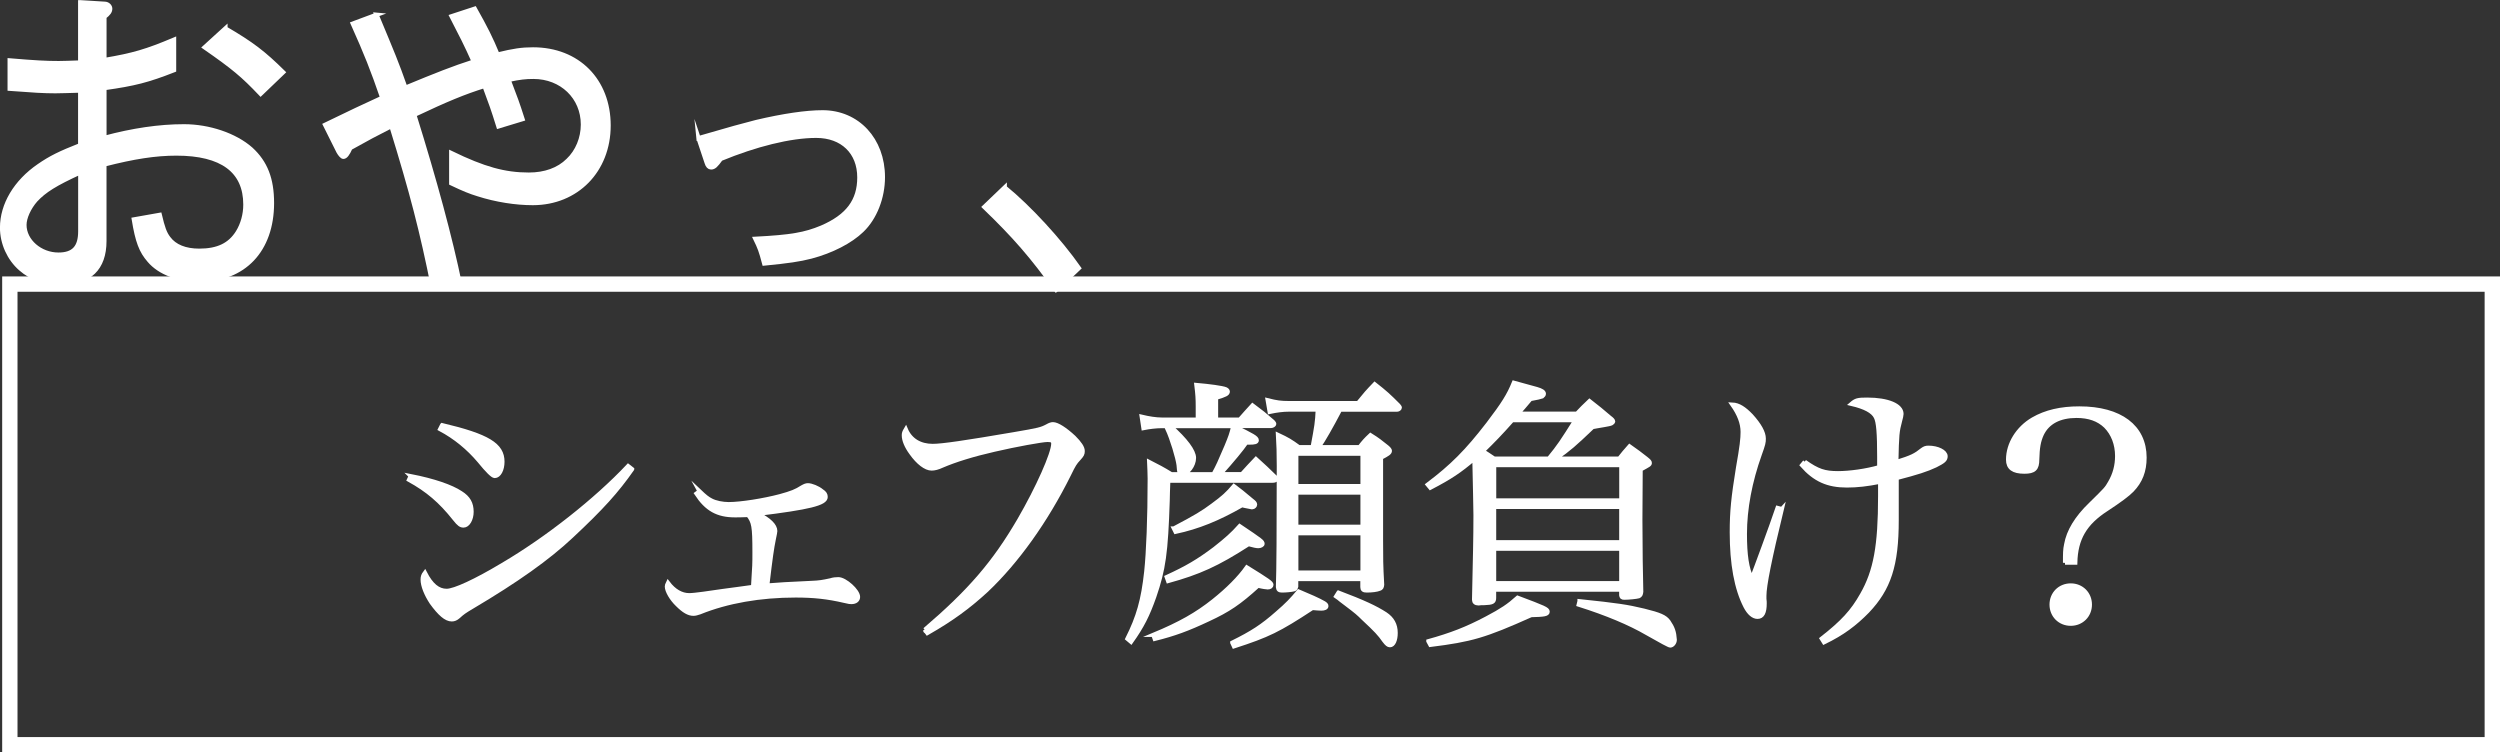 <?xml version="1.0" encoding="UTF-8"?>
<svg id="_レイヤー_2" data-name="レイヤー 2" xmlns="http://www.w3.org/2000/svg" viewBox="0 0 596.89 179.65">
  <rect x="0" y="0" width="596.89" height="179.65" fill="#333333" stroke="none"/>
  <defs>
    <style>
      .cls-1 {
        stroke-width: 1.04px;
      }

      .cls-1, .cls-2 {
        stroke: #fff;
        stroke-miterlimit: 10;
      }

      .cls-1, .cls-2, .cls-3 {
        fill: #fff;
      }

      .cls-2 {
        stroke-width: .98px;
      }
    </style>
  </defs>
  <g id="contents">
    <g>
      <g>
        <path class="cls-2" d="M98.04,113.66c5.54,1.09,9.71,2.53,11.96,4.03,1.85,1.16,2.6,2.53,2.6,4.51,0,1.78-.89,3.28-1.91,3.28-.68,0-1.09-.27-2.12-1.57-3.42-4.31-6.49-6.9-10.94-9.36l.41-.89ZM150.93,112.02c-3.69,5.26-7.18,9.16-14.49,15.99-5.67,5.33-13.12,10.59-23.72,16.88-1.85,1.09-2.32,1.44-3.28,2.32-.55.48-1.02.68-1.57.68-1.37,0-2.87-1.3-4.85-4.03-1.3-1.98-2.12-4.03-2.12-5.47,0-.68.14-1.09.55-1.64,1.5,2.94,3.14,4.31,5.19,4.31,1.85,0,6.9-2.32,13.4-6.22,10.59-6.22,22.28-15.45,29.93-23.58l.96.75ZM105.55,101.49c10.94,2.6,14.42,4.72,14.42,8.75,0,1.91-.82,3.42-1.85,3.42q-.75,0-3.69-3.62c-2.6-3.08-5.74-5.67-9.36-7.59l.48-.96Z"/>
        <path class="cls-2" d="M167,117.28c1.37,1.3,1.98,1.78,2.8,2.19,1.02.55,2.73.89,4.17.89,2.94,0,8.47-.89,12.3-1.91,2.73-.75,3.76-1.16,5.26-2.12.61-.34.96-.48,1.37-.48.82,0,2.39.62,3.28,1.37.75.48.96.89.96,1.44,0,1.57-3.96,2.53-16.2,4.03,2.73,1.37,4.17,2.8,4.17,4.1q0,.27-.34,1.85c-.48,2.39-.75,4.24-1.57,11.14q2.94-.27,10.52-.61c1.91-.07,2.67-.21,4.58-.62.62-.21,1.3-.27,1.85-.27,1.64,0,4.72,2.8,4.72,4.24,0,.75-.62,1.23-1.57,1.23-.34,0-.55,0-1.64-.27-4.1-.96-7.45-1.3-11.69-1.3-8.47,0-16.33,1.37-22.9,4.03-.62.21-1.09.34-1.5.34-1.16,0-2.32-.68-3.83-2.19-1.44-1.37-2.53-3.28-2.53-4.31,0-.27.07-.48.27-.89,1.44,1.91,3.21,2.94,5.06,2.94.75,0,1.91-.14,3.42-.34q5.13-.75,8.34-1.16,2.32-.34,3.49-.48c.34-5.33.34-5.4.34-8.27,0-6.22-.21-7.24-1.5-8.88-1.71.07-2.53.07-3.14.07-4.17,0-6.77-1.44-9.23-5.19l.75-.55Z"/>
        <path class="cls-2" d="M220.79,150.36c10.73-9.16,16.61-15.99,22.55-26.18,4.44-7.65,8.13-15.92,8.13-18.25,0-.68-.34-.89-1.37-.89-1.3,0-7.65,1.16-12.64,2.32-5.13,1.16-9.5,2.53-12.51,3.83-1.02.48-1.85.68-2.53.68-1.37,0-3.21-1.37-4.85-3.69-1.16-1.57-1.78-3.08-1.78-4.24,0-.48.07-.75.48-1.44,1.09,2.6,3.42,3.96,6.42,3.96,2.26,0,7.86-.82,19.41-2.8,6.01-1.03,6.49-1.16,7.93-1.91q.82-.48,1.37-.48c1.03,0,2.94,1.23,4.99,3.14,1.44,1.44,2.12,2.46,2.12,3.28,0,.68-.14.96-.96,1.85-.89.96-1.16,1.37-2.32,3.76-5.54,11.14-12.51,20.85-19.75,27.68-4.31,3.96-8.34,6.9-14.08,10.18l-.62-.82Z"/>
        <path class="cls-2" d="M296.04,100.13c1.3-1.5,1.71-1.91,3.01-3.35,2.12,1.57,2.8,2.12,4.85,3.9.21.21.34.41.34.55,0,.21-.41.48-.75.48h-9.02c4.72,2.32,5.6,2.8,5.6,3.42,0,.41-.48.55-1.85.55h-.68q-1.64,2.39-6.22,7.52h5.19c1.5-1.64,1.91-2.12,3.35-3.62,2.05,1.85,2.6,2.39,4.51,4.24.2.14.34.34.34.48,0,.34-.34.48-.96.48h-24.81c-.07,2.05-.14,3.62-.14,4.65-.41,12.58-.96,16.47-3.21,23.03-1.57,4.44-2.87,7.04-5.54,10.8l-.89-.75c2.6-5.19,3.76-9.16,4.51-16.06.48-4.51.82-12.71.82-22.14,0-1.71-.07-2.05-.14-4.03,2.39,1.23,3.08,1.57,5.33,2.94h10.05c1.09-1.98,1.44-2.8,3.08-6.63.96-2.32,1.16-2.87,1.64-4.85h-15.04c3.69,3.28,5.67,5.95,5.67,7.59,0,1.78-1.5,3.76-2.8,3.76-.68,0-.75-.14-.89-2.05-.21-1.71-1.57-6.29-2.73-8.75l.75-.55h-2.05c-1.37,0-3.01.21-4.37.48l-.41-2.73c1.71.41,3.42.68,4.78.68h8.61v-3.14c0-1.85-.07-2.94-.34-5.13,3.08.27,6.22.68,7.04,1.03.27.14.48.34.48.55,0,.55-.55.82-2.8,1.5v5.19h5.67ZM275.34,151.59c6.42-2.67,10.39-4.92,14.42-8.13,3.35-2.67,6.15-5.47,7.93-8,5.06,3.14,5.88,3.69,5.88,4.17,0,.34-.34.62-.89.62-.27,0-1.3-.14-2.32-.41-4.51,4.1-7.04,5.81-11.89,8.06-4.92,2.32-8.13,3.49-12.78,4.65l-.34-.96ZM278.55,137.78c4.78-2.19,7.59-3.83,11.48-6.77,2.87-2.26,4.24-3.49,5.95-5.4,5.19,3.49,5.47,3.69,5.47,4.24,0,.27-.48.55-1.03.55-.41,0-1.09-.14-2.32-.48-7.52,4.85-11.82,6.77-19.21,8.82l-.34-.96ZM280.26,126.17c5.33-2.8,6.9-3.76,9.29-5.54,2.53-1.85,3.55-2.8,5.06-4.58q1.57,1.16,4.24,3.42c.62.48.82.68.82,1.02,0,.27-.34.62-.68.62h-.14c-1.37-.27-2.12-.41-2.32-.48-5.74,3.28-10.46,5.19-15.86,6.36l-.41-.82ZM294.2,153.44c4.72-2.32,7.24-3.96,10.73-7.04,2.39-2.05,3.55-3.28,5.13-5.19,2.32.96,4.92,2.12,5.95,2.73.48.27.68.48.68.75,0,.41-.48.62-1.23.62-.41,0-1.3-.07-2.12-.14-8.13,5.33-10.52,6.49-18.73,9.16l-.41-.89ZM319.97,97.8q-3.35,6.36-5.13,8.95h9.77c1.02-1.3,1.37-1.71,2.6-2.87,1.85,1.16,2.32,1.57,3.96,2.87.48.41.68.68.68.89,0,.48-.55.82-2.12,1.64v19.68c0,4.31,0,5.88.27,10.66-.07.62-.21.82-.62.96-.68.27-1.85.41-3.08.41-.75,0-1.03-.21-1.03-.82v-1.91h-15.79v1.78c-.14.48-.27.62-.61.68-.55.14-1.85.27-2.8.27-.68,0-.89-.21-.96-.82q.21-5.74.21-28.98c0-3.55-.07-4.58-.21-7.38,2.32,1.09,3.01,1.5,4.99,2.94h3.28c.96-5.13,1.09-5.88,1.23-8.95h-6.9c-1.37,0-2.94.2-4.58.55l-.48-2.8c2.19.55,3.14.68,5.06.68h16.54c1.71-2.12,2.25-2.73,3.96-4.51,2.6,2.05,3.35,2.73,5.67,5.06.21.27.34.41.34.55,0,.21-.34.48-.62.48h-13.67ZM325.3,108.33h-15.79v7.72h15.79v-7.72ZM309.51,117.62v8.13h15.79v-8.13h-15.79ZM309.51,127.33v9.36h15.79v-9.36h-15.79ZM319.56,141.48c5.95,2.25,8.88,3.62,11.21,5.13,1.64,1.09,2.46,2.53,2.46,4.51,0,1.71-.55,2.94-1.37,2.94-.41,0-.75-.27-1.37-1.09-1.09-1.57-1.91-2.46-4.99-5.33-1.16-1.16-1.64-1.57-3.9-3.28l-1.44-1.09c-.41-.34-.75-.62-1.16-.89l.55-.89Z"/>
        <path class="cls-2" d="M376.49,98.76c1.23-1.3,1.64-1.71,3.01-3.01,2.19,1.71,2.87,2.26,4.85,3.96.48.34.82.68.82.96,0,.07-.27.34-.41.41-.27.14-.96.27-1.78.41-1.37.21-2.26.41-2.73.48-4.37,4.17-5.54,5.19-8.82,7.52h15.17c1.03-1.3,1.37-1.71,2.46-2.94,1.85,1.3,2.39,1.71,3.96,2.94.68.55.89.75.89,1.03,0,.41-.21.48-2.19,1.57q-.07,9.98-.07,12.03,0,2.67.07,9.64c.07,2.32.07,4.85.14,7.52-.07.68-.21.89-.62,1.09-.48.14-2.32.34-3.42.34-.55,0-.68-.14-.75-.62v-1.3h-30.34v1.98c0,.96-.41,1.16-2.39,1.23-.55,0-1.02,0-1.3.07h-.07c-.68,0-1.03-.34-1.03-.82v-.27c.21-9.64.34-14.42.34-19.96,0-2.19-.14-6.63-.27-13.53-3.55,3.01-5.67,4.44-10.52,6.97l-.62-.75c5.81-4.37,9.36-7.93,14.42-14.49,3.69-4.85,4.92-6.83,6.15-9.84q1.91.55,5.47,1.5c1.16.34,1.71.68,1.71,1.16,0,.21-.21.48-.41.62-.34.14-1.3.34-2.8.62-1.5,1.78-1.91,2.26-3.01,3.49h14.08ZM341.02,153.09c5.4-1.5,9.16-2.94,13.94-5.47,3.62-1.91,5.26-3.01,7.38-4.92,6.36,2.39,7.18,2.73,7.18,3.35s-.89.75-3.96.82c-11.14,4.99-14.28,5.88-24.06,7.11l-.48-.89ZM369.79,109.49c2.46-3.01,3.08-3.96,6.36-9.16h-15.1c-2.8,3.14-4.44,4.85-7.04,7.38.89.55,1.3.82,2.73,1.78h13.05ZM387.09,119.47v-8.41h-30.34v8.41h30.34ZM356.74,121.04v8.41h30.34v-8.41h-30.34ZM356.74,131.02v8.2h30.34v-8.2h-30.34ZM377.11,143.53c9.16.96,11.35,1.3,15.38,2.26,3.9.96,5.06,1.5,5.88,2.6,1.02,1.5,1.37,2.46,1.5,4.37,0,.68-.55,1.37-1.09,1.37q-.41,0-5.54-2.94c-4.1-2.39-9.64-4.72-16.33-6.83l.2-.82Z"/>
        <path class="cls-2" d="M425.43,121.52c-2.94,12.1-4.17,18.32-4.17,20.71v.75c.07.55.07.82.07,1.09,0,2.19-.55,3.21-1.71,3.21-1.03,0-2.05-.89-2.87-2.46-2.19-4.24-3.28-10.18-3.28-17.7,0-5.06.34-8.34,1.5-15.51.89-4.99,1.09-6.9,1.09-8.47,0-2.12-.82-4.24-2.46-6.56,1.5.07,2.87.96,4.51,2.67,1.98,2.19,3.01,4.03,3.01,5.47,0,.89-.07,1.3-.96,3.76-2.32,6.49-3.55,12.99-3.55,19,0,5.06.48,8.27,1.64,10.66.82-2.05,4.92-13.19,6.15-16.88l1.02.27ZM430.9,110.24c3.08,2.19,4.72,2.73,7.93,2.73,2.8,0,6.77-.55,9.84-1.44v-2.39c0-5.67-.21-8.41-.82-9.57-.68-1.37-2.6-2.39-5.81-3.14,1.03-.89,1.5-1.02,3.76-1.02,4.92,0,8.2,1.37,8.2,3.42,0,.27-.14.96-.34,1.64-.68,2.53-.75,3.35-.89,9.84,3.69-1.16,4.51-1.57,6.22-2.94.48-.34.82-.48,1.44-.48,2.19,0,4.1.96,4.1,2.05,0,.82-.48,1.23-2.39,2.19-2.19,1.03-4.31,1.71-9.29,3.01v10.05c0,10.8-1.85,16.33-6.97,21.73-3.01,3.08-6.01,5.33-10.39,7.45l-.55-.89c4.99-3.9,7.38-6.49,9.64-10.52,3.21-5.6,4.31-11.69,4.31-23.44v-3.49c-3.08.61-5.47.89-7.93.89-4.58,0-7.65-1.37-10.73-4.85l.68-.82Z"/>
        <path class="cls-2" d="M493.03,134.37c0-2.26,0-3.14.27-4.37.55-3.14,2.46-6.36,5.88-9.64,3.69-3.62,3.76-3.69,4.58-5.13,1.16-1.98,1.71-4.1,1.71-6.36,0-2.8-.96-5.33-2.73-7.11-1.71-1.64-3.96-2.46-6.97-2.46-4.03,0-6.9,1.5-8.27,4.37-.75,1.64-1.02,3.21-1.09,6.01,0,2.26-.75,2.94-3.08,2.94-2.67,0-3.9-.89-3.9-2.87,0-3.76,2.32-7.52,5.95-9.64,3.08-1.78,6.7-2.6,11.07-2.6,9.77,0,15.58,4.37,15.58,11.75,0,3.21-.96,5.67-3.01,7.79q-1.44,1.5-6.15,4.58c-5.06,3.28-7.25,6.97-7.38,12.71h-2.46ZM498.98,144.35c0,2.6-1.98,4.58-4.58,4.58s-4.58-1.98-4.58-4.58,1.98-4.58,4.58-4.58,4.58,1.98,4.58,4.58Z"/>
      </g>
      <path class="cls-3" d="M593.22,69.66v106.32H4.18v-106.32h589.04M596.89,66H.52v113.65h596.37v-113.65h0Z"/>
      <g>
        <path class="cls-1" d="M19.18.55l5.81.36c.73,0,1.31.58,1.31,1.16,0,.65-.36,1.16-1.38,1.96v10.31c6.9-1.16,10.09-2.11,16.63-4.86v7.26c-6.32,2.47-9.44,3.27-16.63,4.28v11.91c6.75-1.81,13.07-2.76,19.02-2.76s12.2,2.11,15.97,5.45c3.48,3.19,5.01,7.11,5.01,12.85,0,11.25-6.68,18.3-17.28,18.3-5.08,0-9.51-1.67-11.98-4.57-1.96-2.25-2.83-4.5-3.7-9.8l6.17-1.09c.73,3.05,1.16,4.36,2.11,5.59,1.45,1.96,3.99,2.98,7.33,2.98,4.43,0,7.33-1.38,9.22-4.43,1.16-1.89,1.81-4.21,1.81-6.61,0-8.06-5.59-12.2-16.48-12.2-5.01,0-10.16.8-17.21,2.61v18.3c0,6.53-3.56,9.95-10.31,9.95-3.85,0-7.11-1.09-9.66-3.34-2.76-2.4-4.43-6.1-4.43-9.8,0-5.52,3.27-10.96,8.78-14.74,2.83-1.96,5.08-3.05,9.87-4.94v-13.07c-2.61.07-4.65.15-5.95.15-2.76,0-5.15-.15-10.89-.58v-6.75c6.1.51,8.71.65,11.69.65,1.16,0,2.9-.07,5.15-.15V.55ZM19.18,41.14c-6.03,2.76-8.57,4.36-10.67,6.61-1.6,1.82-2.69,4.21-2.69,5.95,0,3.85,3.78,7.11,8.13,7.11,3.63,0,5.23-1.74,5.23-5.59v-14.08ZM53.81,6.8c6.32,3.7,9.08,5.81,13.79,10.45l-5.37,5.15c-4.21-4.43-6.46-6.32-13.36-11.11l4.94-4.5Z"/>
        <path class="cls-1" d="M89.89,3.53c3.99,9.58,4.72,11.25,6.9,17.42,7.55-3.12,11.4-4.65,16.34-6.24-1.81-4.07-2.98-6.32-5.3-10.82l5.52-1.81c2.61,4.65,3.85,7.11,5.44,10.96,3.85-.94,5.81-1.23,8.49-1.23,10.67,0,18.01,7.41,18.01,18.15s-7.62,18.51-18.08,18.51c-4.07,0-8.78-.73-13.07-2.11-1.89-.58-3.34-1.16-6.39-2.61v-7.19c7.77,3.77,12.71,5.15,18.51,5.15,3.85,0,7.11-1.16,9.37-3.41,2.25-2.11,3.56-5.3,3.56-8.57,0-6.53-5.08-11.4-11.83-11.4-1.89,0-3.27.15-5.95.73,1.74,4.57,2.03,5.3,3.34,9.37l-5.74,1.74c-1.38-4.43-1.67-5.15-3.34-9.66-4.86,1.52-8.93,3.19-16.77,6.9,4.94,15.83,8.57,29.26,10.89,40.44l-6.32.94c-2.76-13.72-5.08-22.72-10.02-38.7-4.43,2.25-5.08,2.61-9.8,5.23-.65,1.45-1.16,2.11-1.67,2.11-.29,0-.8-.58-1.16-1.23l-3.19-6.39c7.04-3.41,8.28-3.99,13.65-6.46-2.32-6.75-3.85-10.6-7.04-17.71l5.66-2.11Z"/>
        <path class="cls-1" d="M166.78,33c7.7-2.25,10.67-3.05,13.79-3.85,6.46-1.52,11.91-2.32,15.83-2.32,8.35,0,14.38,6.53,14.38,15.46,0,4.86-1.89,9.73-5.01,12.71-2.69,2.61-7.19,4.94-12.12,6.24-2.83.73-5.37,1.09-11.18,1.67-.8-3.05-1.09-3.78-2.11-5.88,8.49-.44,11.83-1.02,15.83-2.69,6.24-2.69,9-6.39,9-11.98,0-6.03-4.07-9.95-10.31-9.95s-14.52,2.11-22.8,5.52c-1.16,1.6-1.6,2.03-2.32,2.03-.44,0-.8-.36-1.02-1.09l-1.96-5.88Z"/>
        <path class="cls-1" d="M239.88,44.77c5.95,4.86,13.14,12.71,17.71,19.24l-5.44,5.15c-5.66-7.91-9.95-12.85-17.13-19.75l4.86-4.65Z"/>
      </g>
    </g>
  </g>
</svg>
